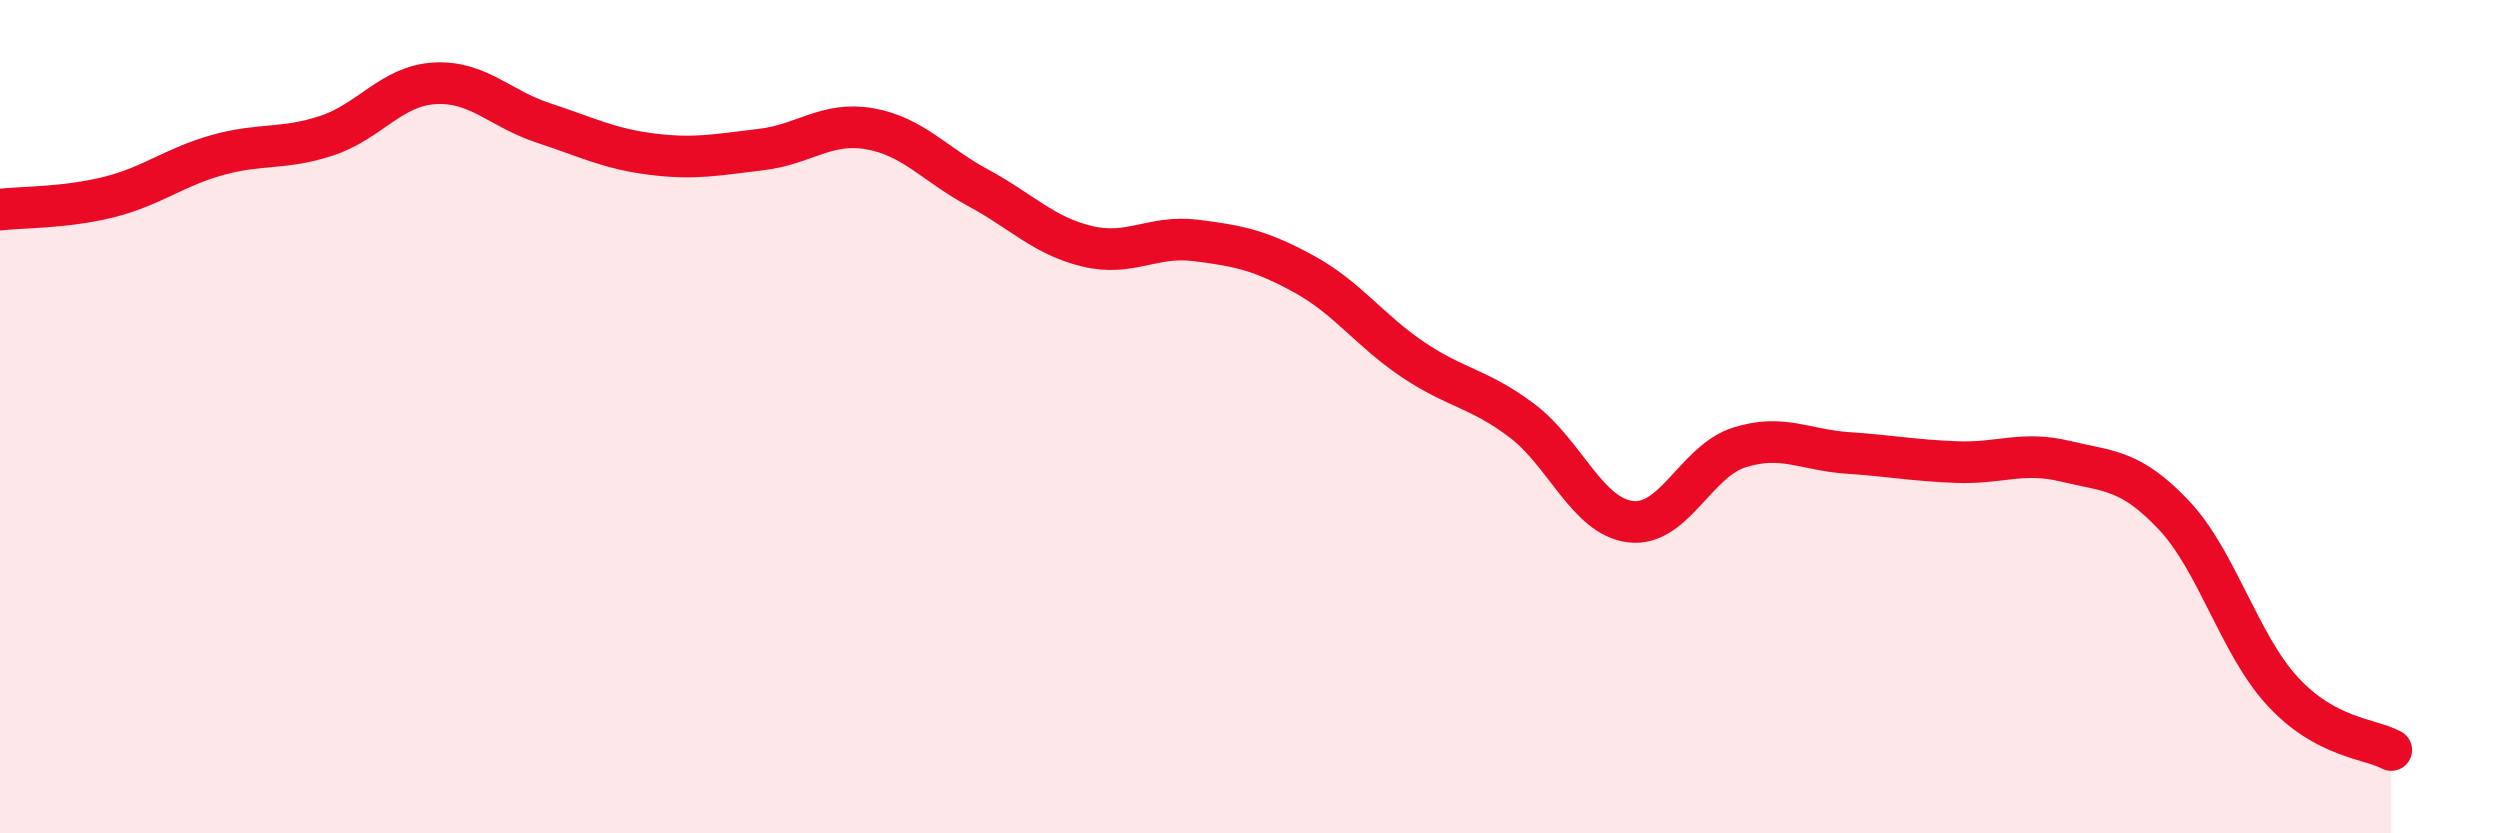 
    <svg width="60" height="20" viewBox="0 0 60 20" xmlns="http://www.w3.org/2000/svg">
      <path
        d="M 0,5.03 C 0.52,4.97 1.57,4.99 2.61,4.73 C 3.65,4.47 4.18,4.01 5.22,3.72 C 6.26,3.43 6.79,3.6 7.83,3.26 C 8.87,2.92 9.39,2.06 10.43,2 C 11.47,1.94 12,2.61 13.04,2.95 C 14.08,3.29 14.61,3.57 15.65,3.7 C 16.69,3.83 17.22,3.71 18.26,3.59 C 19.3,3.47 19.83,2.91 20.87,3.09 C 21.91,3.27 22.44,3.95 23.48,4.51 C 24.52,5.07 25.05,5.66 26.09,5.91 C 27.13,6.16 27.66,5.64 28.7,5.77 C 29.74,5.9 30.26,6.01 31.3,6.58 C 32.34,7.15 32.87,7.93 33.91,8.63 C 34.95,9.33 35.48,9.31 36.52,10.09 C 37.56,10.87 38.09,12.39 39.13,12.52 C 40.17,12.65 40.7,11.07 41.74,10.74 C 42.78,10.41 43.31,10.8 44.35,10.87 C 45.39,10.94 45.92,11.05 46.96,11.09 C 48,11.13 48.53,10.82 49.57,11.07 C 50.61,11.32 51.13,11.26 52.17,12.36 C 53.21,13.46 53.74,15.46 54.78,16.59 C 55.82,17.72 56.87,17.72 57.39,18L57.39 20L0 20Z"
        fill="#EB0A25"
        opacity="0.1"
        stroke-linecap="round"
        stroke-linejoin="round"
      />
      <path
        d="M 0,5.03 C 0.52,4.97 1.57,4.99 2.61,4.73 C 3.65,4.47 4.18,4.01 5.22,3.72 C 6.26,3.43 6.79,3.6 7.83,3.26 C 8.87,2.92 9.39,2.06 10.43,2 C 11.47,1.94 12,2.61 13.04,2.95 C 14.08,3.29 14.61,3.57 15.65,3.7 C 16.69,3.83 17.22,3.71 18.26,3.59 C 19.3,3.47 19.83,2.91 20.87,3.09 C 21.91,3.27 22.44,3.95 23.48,4.51 C 24.52,5.07 25.05,5.66 26.09,5.91 C 27.13,6.16 27.66,5.64 28.7,5.77 C 29.74,5.9 30.26,6.01 31.3,6.58 C 32.34,7.15 32.87,7.93 33.91,8.63 C 34.95,9.33 35.48,9.31 36.52,10.09 C 37.56,10.87 38.09,12.39 39.13,12.52 C 40.17,12.65 40.7,11.07 41.74,10.74 C 42.78,10.41 43.31,10.8 44.35,10.87 C 45.39,10.94 45.92,11.05 46.96,11.09 C 48,11.13 48.53,10.82 49.57,11.07 C 50.61,11.32 51.13,11.26 52.17,12.36 C 53.21,13.46 53.74,15.46 54.78,16.59 C 55.82,17.72 56.87,17.72 57.39,18"
        stroke="#EB0A25"
        stroke-width="1"
        fill="none"
        stroke-linecap="round"
        stroke-linejoin="round"
      />
    </svg>
  